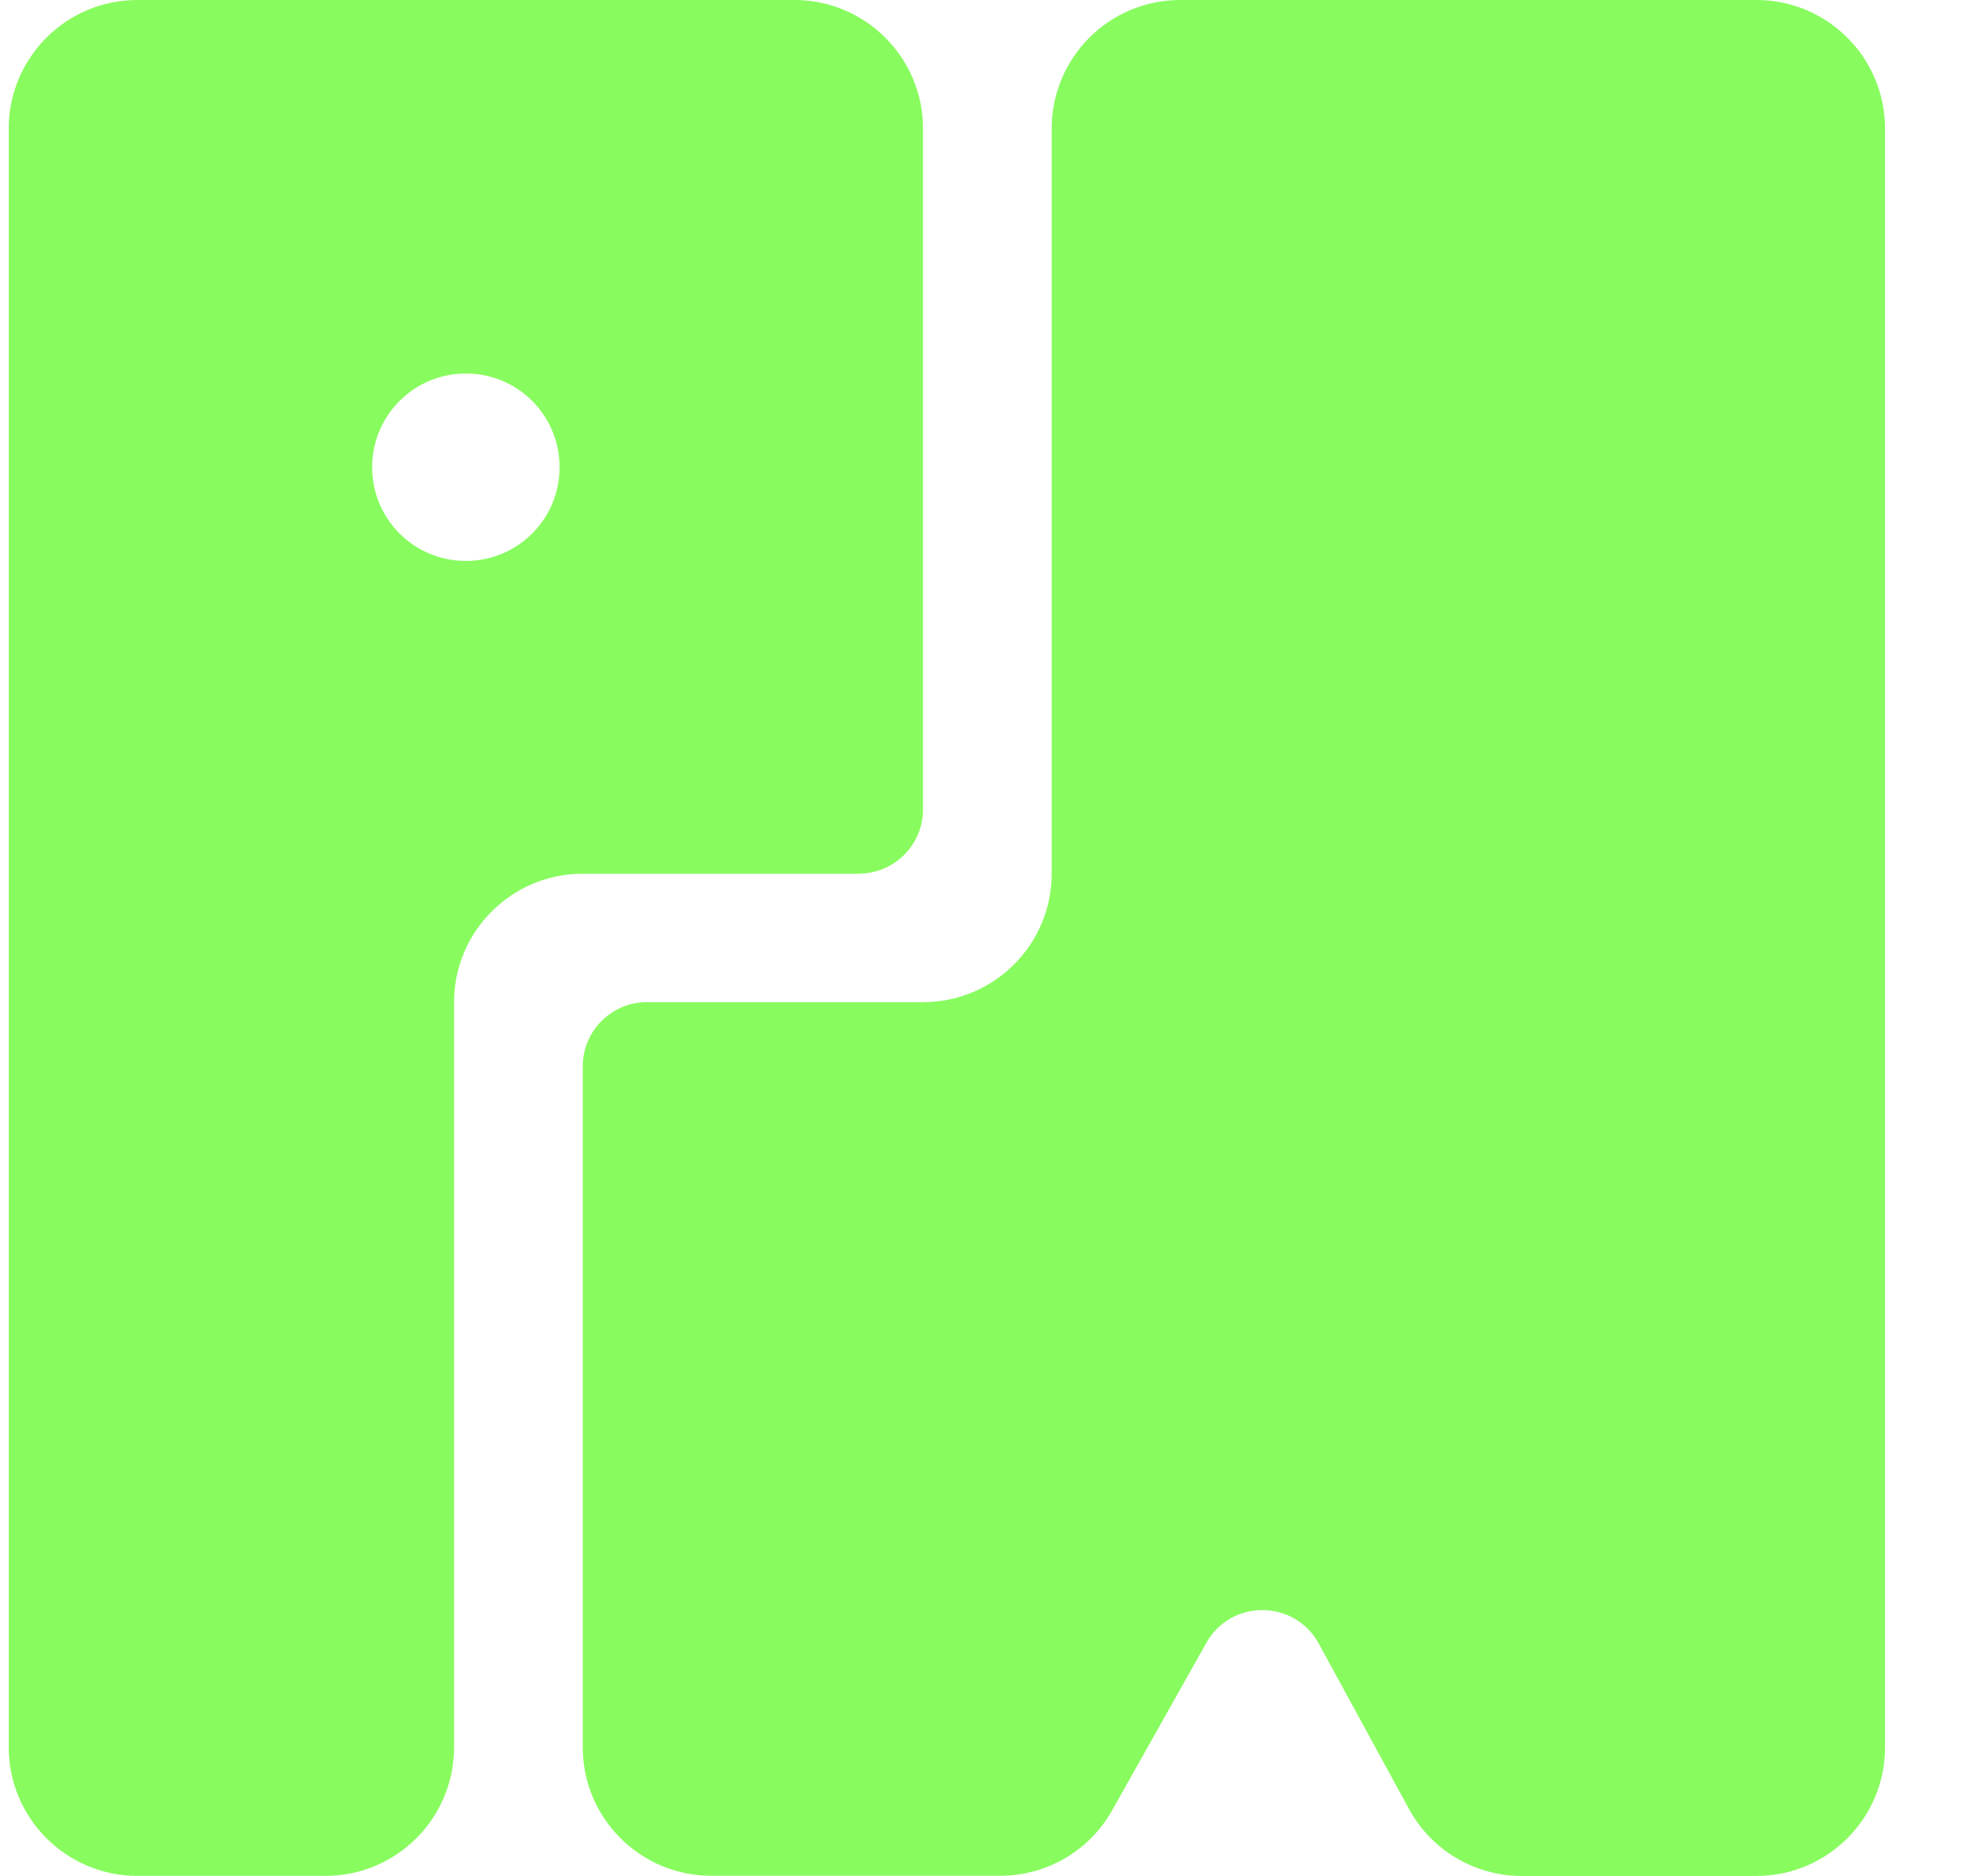 <svg width="21" height="20" viewBox="0 0 21 20" fill="none" xmlns="http://www.w3.org/2000/svg">
<path d="M18.723 0H12.581C11.824 0 11.211 0.615 11.211 1.37V9.314C11.211 10.07 10.596 10.684 9.841 10.684H6.897C6.519 10.684 6.212 10.99 6.212 11.369V18.628C6.212 19.384 6.826 19.998 7.582 19.998H10.662C11.157 19.998 11.615 19.731 11.856 19.299L12.859 17.516C13.122 17.045 13.8 17.05 14.058 17.523L15.019 19.285C15.259 19.726 15.72 20 16.223 20H18.724C19.48 20 20.094 19.386 20.094 18.63V1.37C20.094 0.614 19.479 0 18.724 0H18.723Z" fill="#88FC5F"/>
<path d="M9.153 9.314C9.532 9.314 9.839 9.008 9.839 8.629V1.37C9.839 0.614 9.224 0 8.469 0H1.463C0.707 0 0.093 0.615 0.093 1.37V18.628C0.093 19.384 0.707 19.999 1.463 19.999H3.47C4.227 19.999 4.84 19.384 4.84 18.629V10.685C4.84 9.93 5.455 9.315 6.21 9.315H9.153V9.314ZM5.965 4.982C5.965 5.534 5.519 5.98 4.967 5.98H4.965C4.414 5.98 3.967 5.534 3.967 4.982V4.98C3.967 4.429 4.414 3.982 4.965 3.982H4.967C5.519 3.982 5.965 4.429 5.965 4.98V4.982Z" fill="#88FC5F"/>
</svg>
